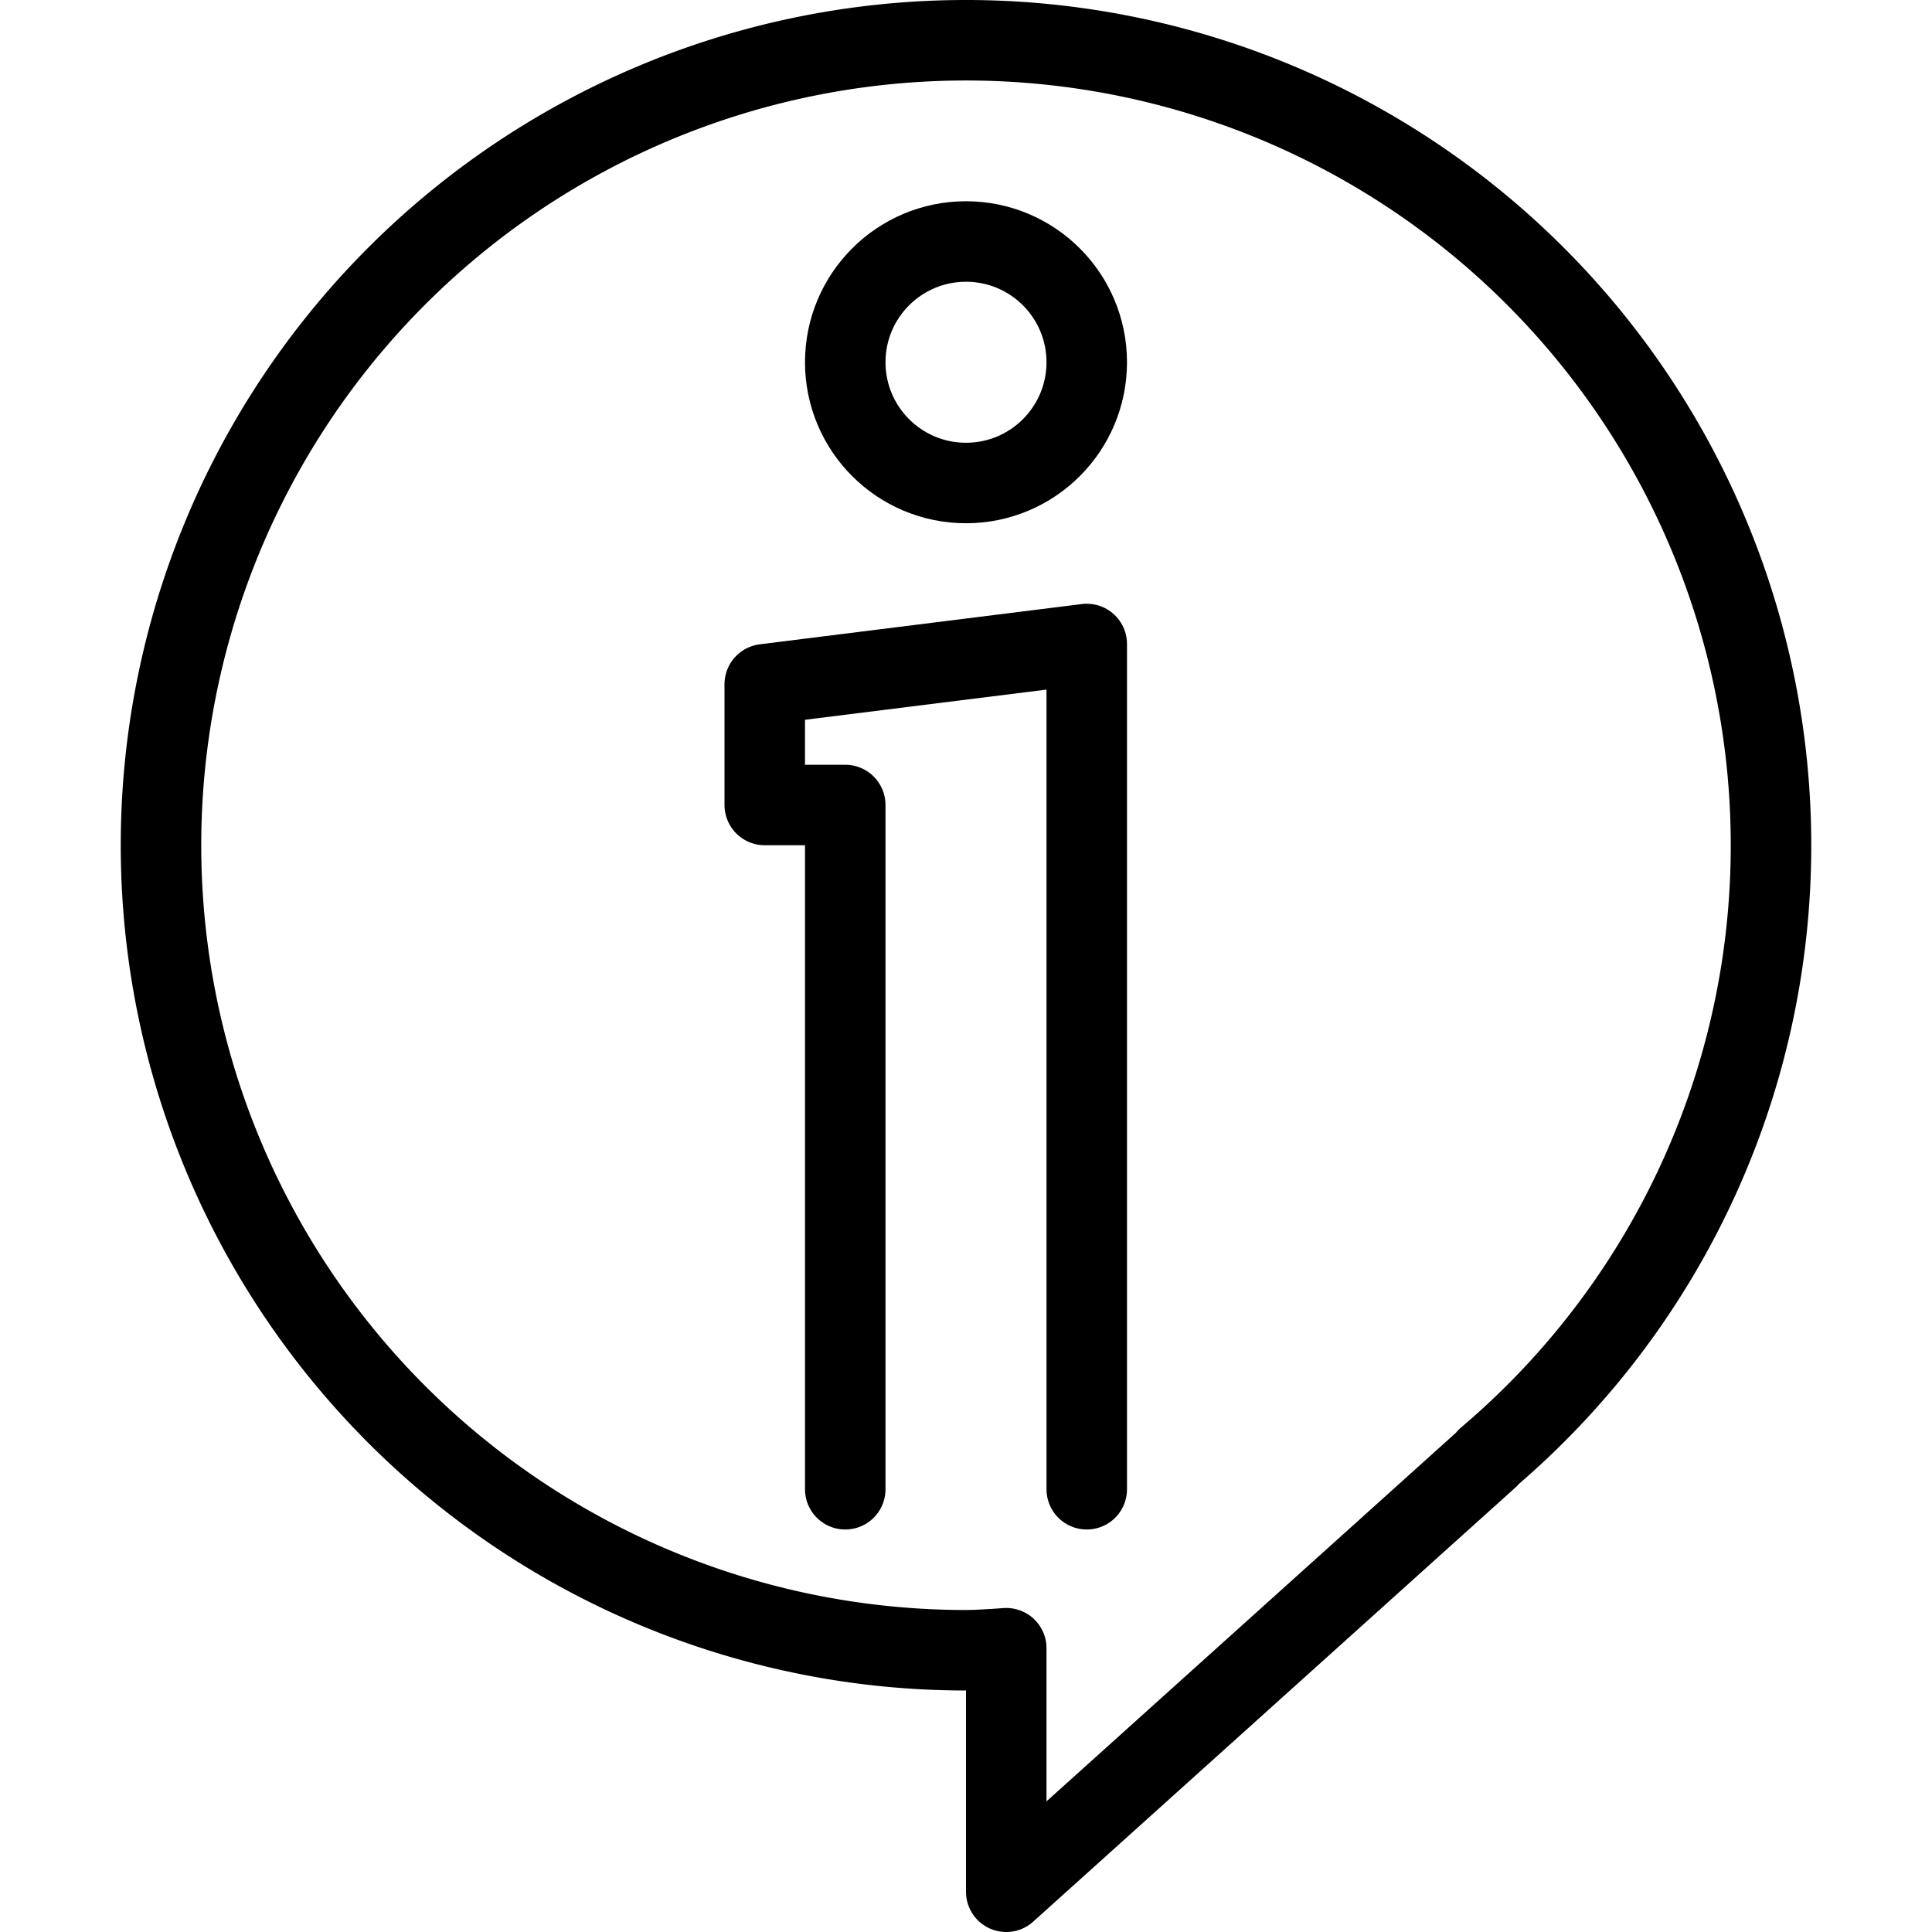 <svg data-name="Layer 1" viewBox="0 0 48 48" xmlns="http://www.w3.org/2000/svg"><path d="M44 21a20 20 0 1 0-20 20c.338 0 1-.05 1-.05V47l11.98-10.785-.03.01A19.944 19.944 0 0 0 44 21.001Z" fill="none" stroke="#000000" stroke-linecap="round" stroke-linejoin="round" stroke-width="2px" class="stroke-353535"></path><path d="M27 37V16l-8 1v3h2v17" fill="none" stroke="#000000" stroke-linecap="round" stroke-linejoin="round" stroke-width="2px" class="stroke-353535"></path><circle cx="24" cy="9" r="3" fill="none" stroke="#000000" stroke-linecap="round" stroke-linejoin="round" stroke-width="2px" class="stroke-353535"></circle></svg>